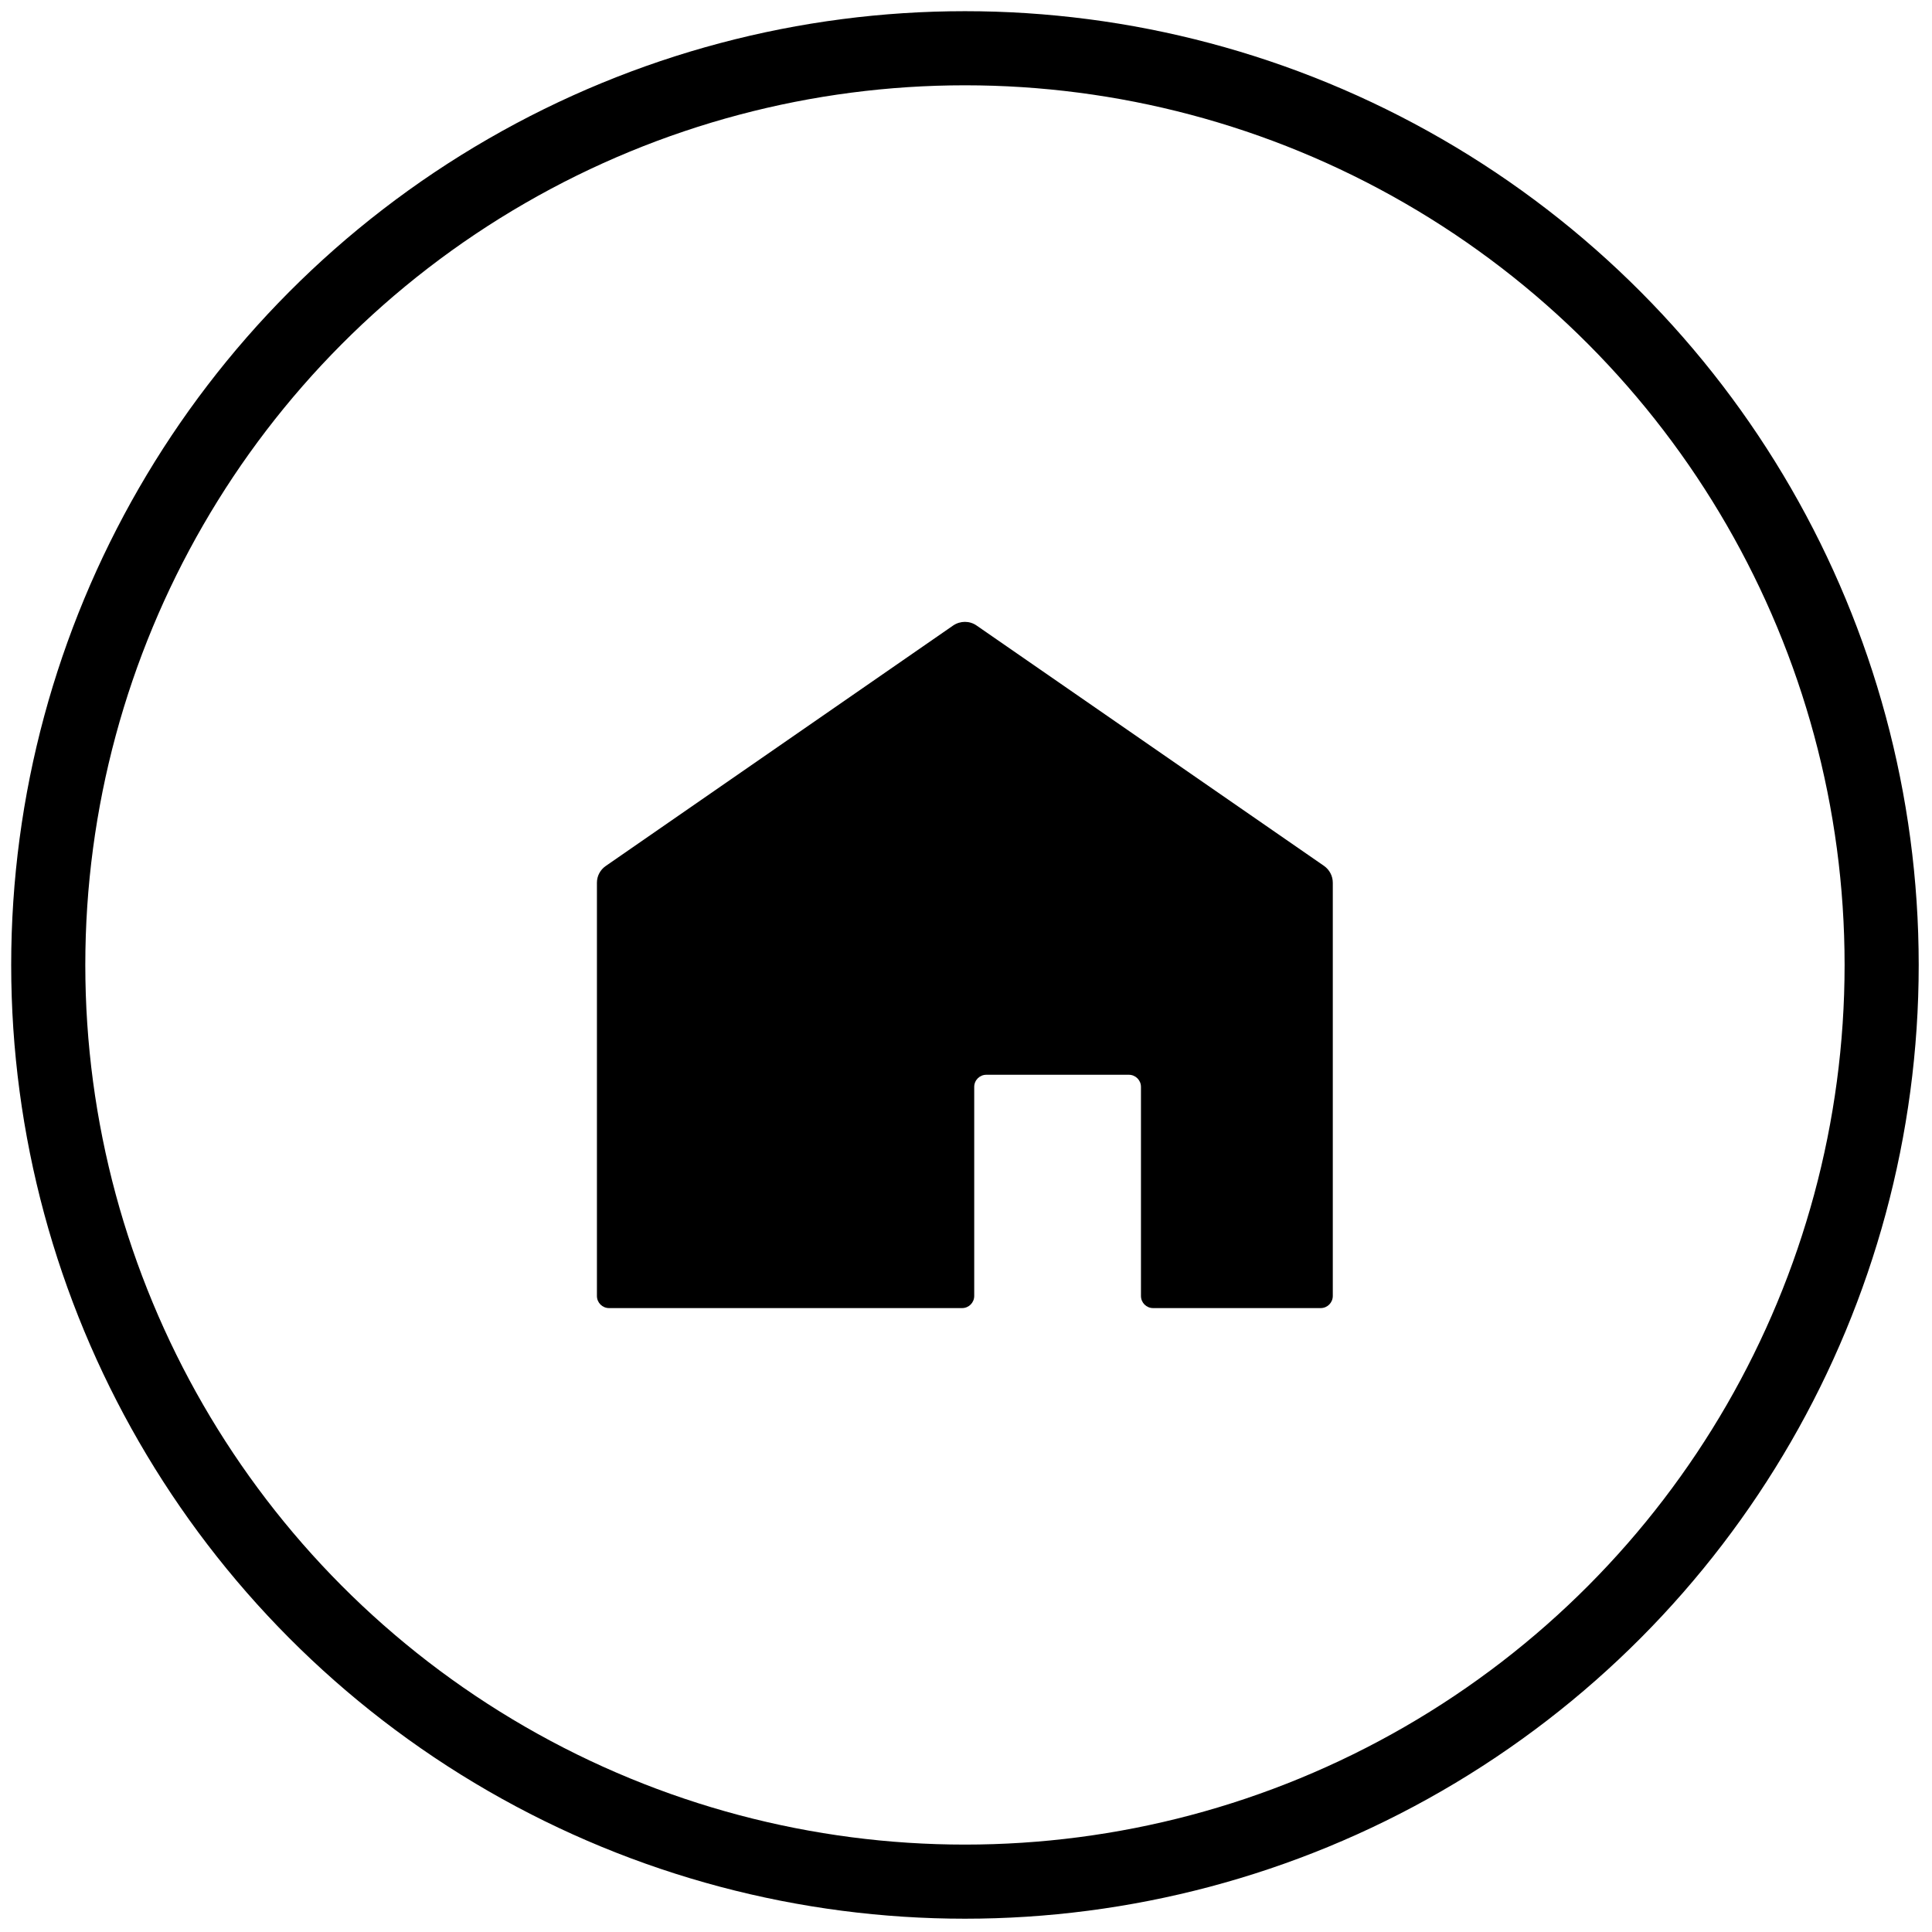 <?xml version="1.0" encoding="UTF-8" standalone="no"?><!DOCTYPE svg PUBLIC "-//W3C//DTD SVG 1.1//EN" "http://www.w3.org/Graphics/SVG/1.1/DTD/svg11.dtd"><svg width="100%" height="100%" viewBox="0 0 1738 1738" version="1.1" xmlns="http://www.w3.org/2000/svg" xmlns:xlink="http://www.w3.org/1999/xlink" xml:space="preserve" xmlns:serif="http://www.serif.com/" style="fill-rule:evenodd;clip-rule:evenodd;stroke-miterlimit:10;"><path d="M1191.15,778.992l-312.675,-216.317c-6.25,-4.342 -14.583,-4.342 -21.004,0l-312.5,216.317c-5.038,3.475 -7.988,9.029 -7.988,15.104l0,371.704c0,6.075 4.863,10.938 10.938,10.938l317.533,-0c6.079,-0 10.938,-4.863 10.938,-10.938l-0,-188.021c-0,-6.079 4.862,-10.937 10.937,-10.937l128.125,-0c6.079,-0 10.938,4.858 10.938,10.937l-0,188.021c-0,6.075 4.862,10.938 10.937,10.938l150.696,-0c6.075,-0 10.937,-4.863 10.937,-10.938l0,-371.704c0,-6.075 -2.95,-11.629 -7.812,-15.104Z" style="fill-rule:nonzero;"/><circle cx="868.054" cy="868.054" r="824.654" style="fill:none;stroke:#000;stroke-width:66.67px;"/></svg>